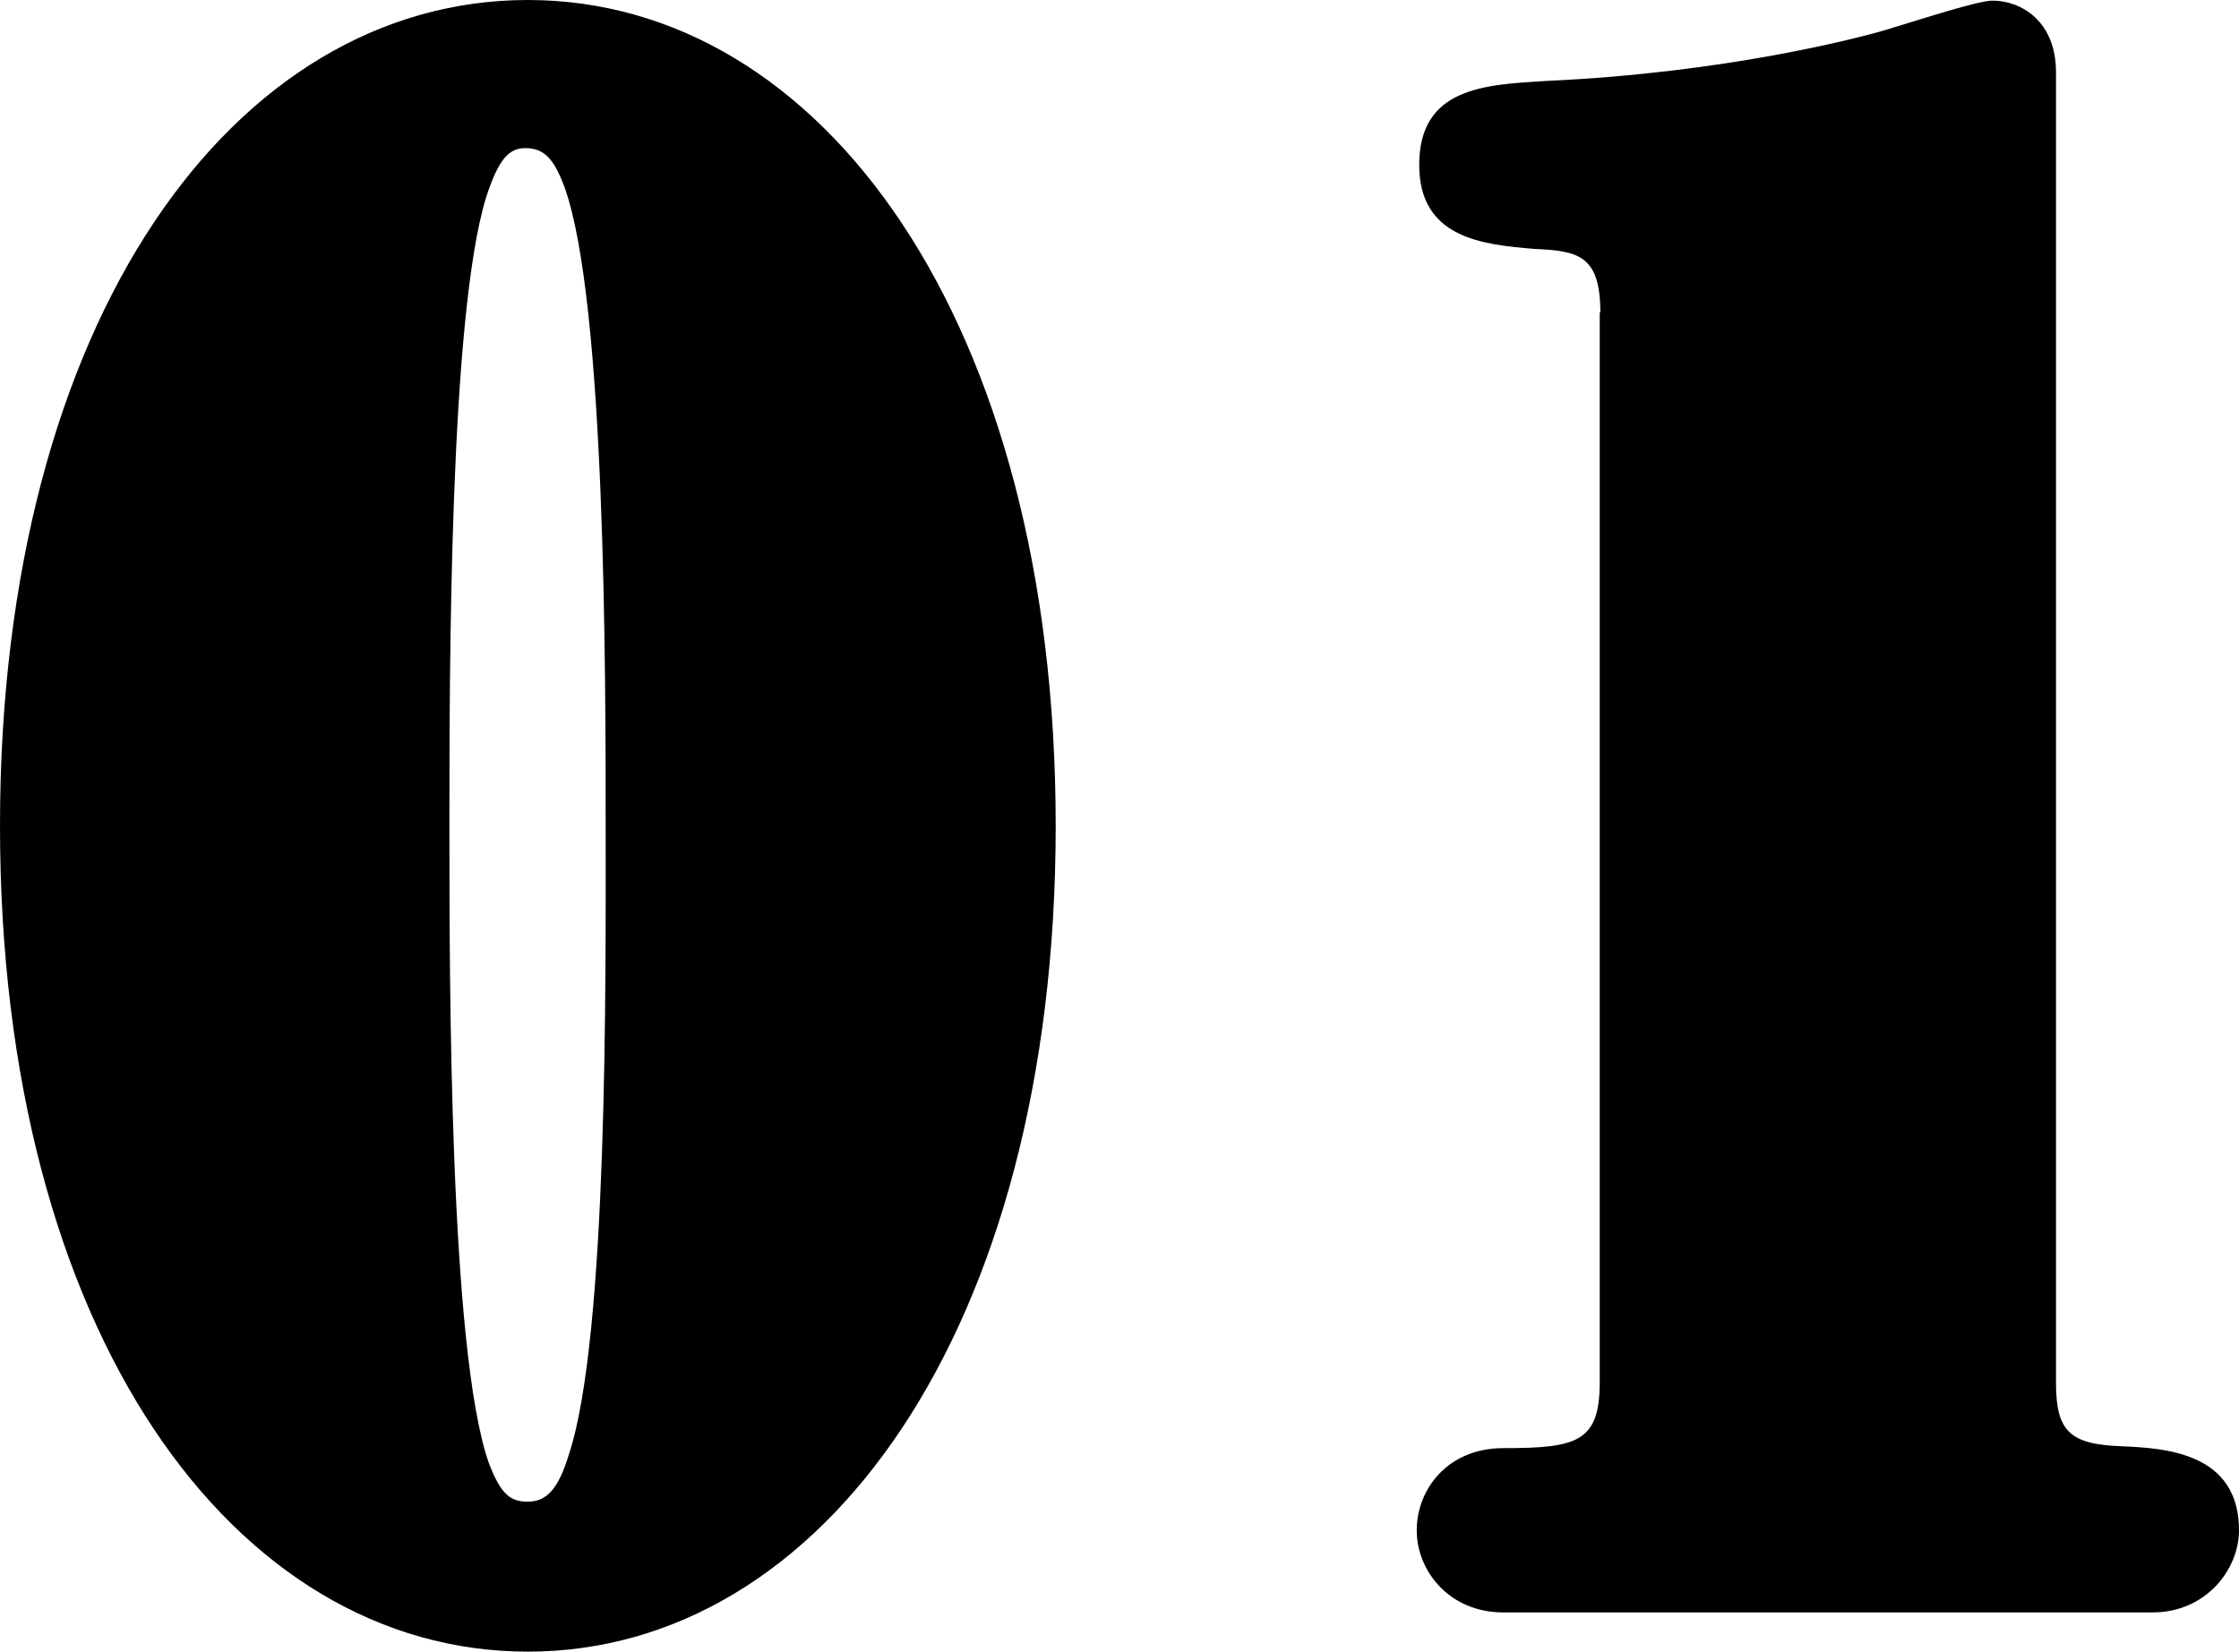 <svg xmlns="http://www.w3.org/2000/svg" viewBox="0 0 35.97 26.54"><path d="M8.48 0c4.72 0 8.48 5.15 8.48 13.27S13.2 26.54 8.48 26.54 0 21.42 0 13.27 3.76 0 8.48 0m-.63 23.5c.2.53.36.63.63.63.3 0 .49-.2.66-.76.63-1.91.59-7.66.59-10.1s0-8.42-.66-10.26c-.17-.46-.33-.63-.63-.63-.26 0-.43.17-.63.79-.59 1.91-.59 7.62-.59 10.1s0 8.42.63 10.23M25.71 5.02c0-.92-.36-.99-1.06-1.02-.83-.07-1.85-.17-1.85-1.35 0-1.25 1.06-1.29 2.05-1.35 2.87-.13 5.02-.69 5.48-.83.56-.17 1.45-.46 1.68-.46.46 0 1.02.33 1.02 1.15v21.06c0 .79.23.99 1.06 1.02.69.03 1.88.1 1.88 1.35 0 .63-.53 1.32-1.39 1.32H24.15c-.86 0-1.39-.66-1.39-1.32s.5-1.32 1.39-1.32c1.19 0 1.55-.1 1.55-1.06V5.02Z" style="fill:#000;stroke-width:0"/></svg>